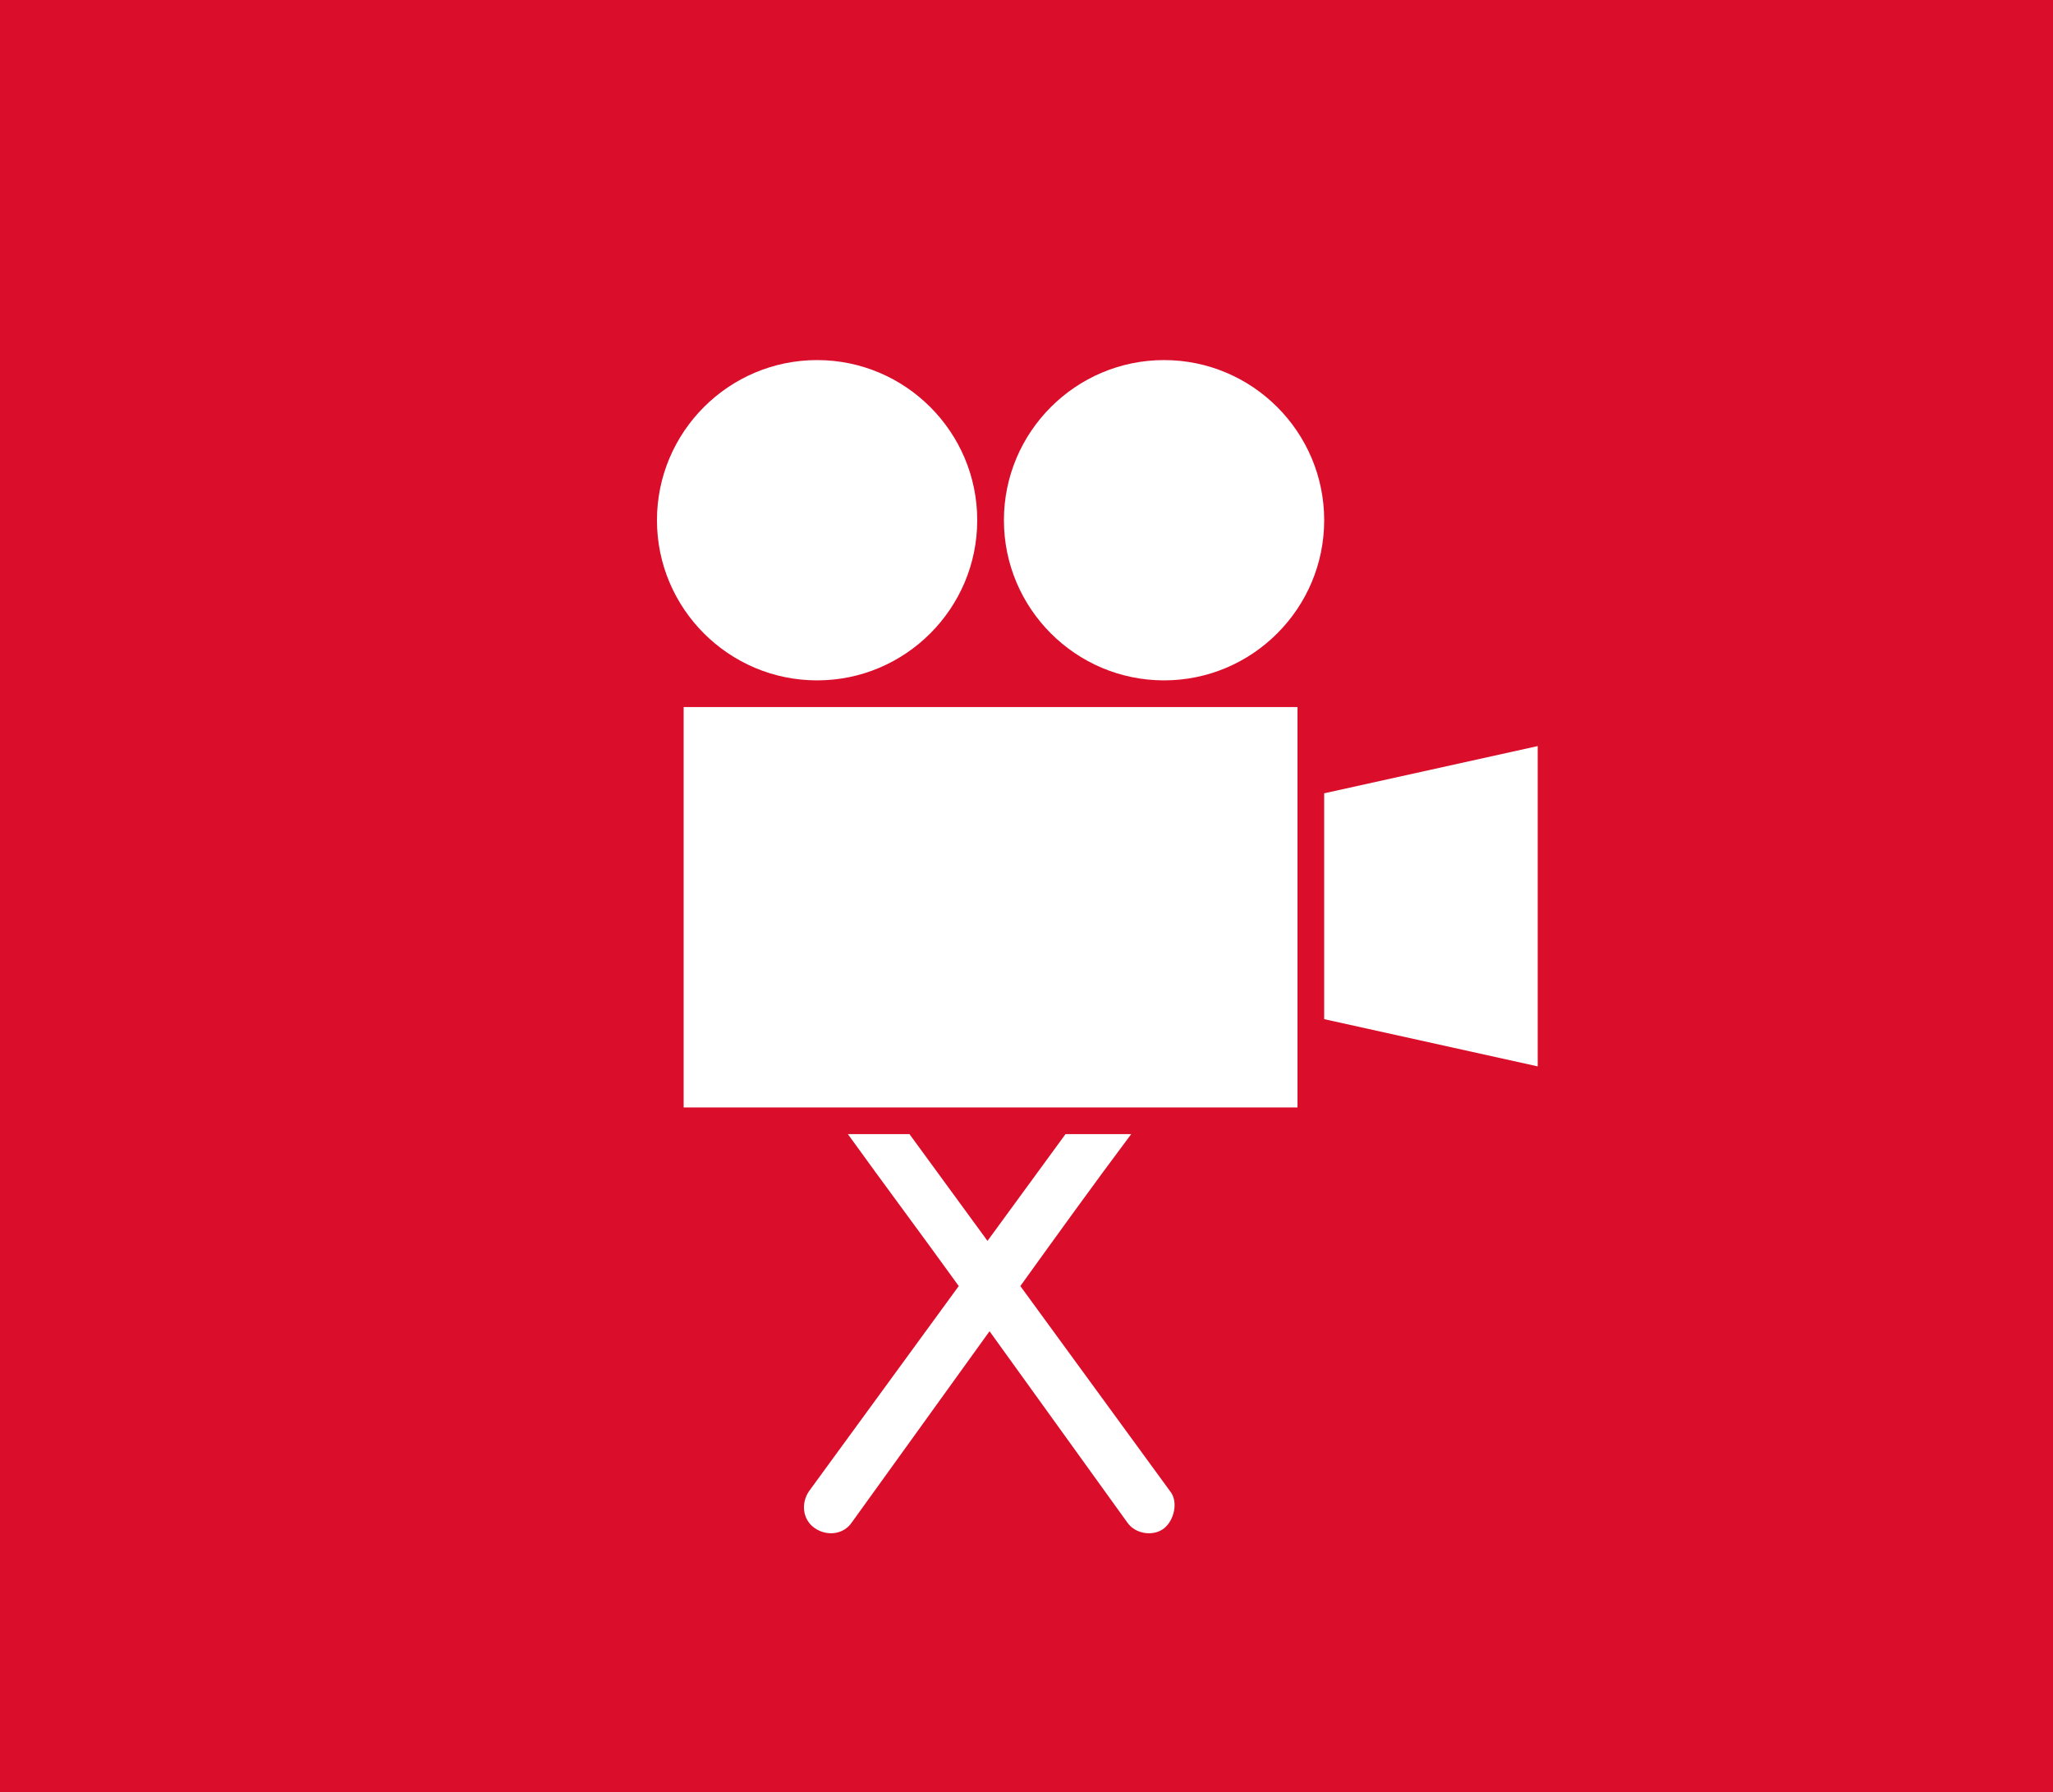 <?xml version="1.0" encoding="utf-8"?>
<!-- Generator: Adobe Illustrator 19.0.0, SVG Export Plug-In . SVG Version: 6.00 Build 0)  -->
<svg version="1.1" id="Calque_1" xmlns="http://www.w3.org/2000/svg" xmlns:xlink="http://www.w3.org/1999/xlink" x="0px" y="0px"
	 viewBox="-370 540.2 100 87.3" style="enable-background:new -370 540.2 100 87.3;" xml:space="preserve">
<style type="text/css">
	.st0{fill:#DA0E2B;}
	.st1{display:none;}
	.st2{display:inline;fill:none;stroke:#000000;stroke-miterlimit:10;}
	.st3{display:inline;fill:none;stroke:#000000;stroke-width:0.5;stroke-miterlimit:10;}
	.st4{display:inline;}
	.st5{fill:#FFFFFF;}
</style>
<rect x="-373.7" y="537.1" class="st0" width="108" height="93.7"/>
<g class="st1">
	<path class="st2" d="M-5253.5,7917.8c-7.8-0.1-13.6,2.4-16.5,3.8c-2.9-1.4-8.7-3.9-16.5-3.8c-7.5,0-13.1,2.4-16,3.8
		c0,15.3,0,30.5,0,45.8c3.7-1.3,9.5-2.8,16.7-2.7c6.8,0.1,12.2,1.5,15.8,2.7c3.6-1.2,9.1-2.7,15.8-2.7c7.2-0.1,12.9,1.4,16.7,2.7
		c0-15.3,0-30.5,0-45.8C-5240.4,7920.2-5246,7917.8-5253.5,7917.8z"/>
	<line class="st3" x1="-5270" y1="7921.6" x2="-5270" y2="7969"/>
	<path class="st4" d="M-5267,7920.6c-1.2,0.3-2.3,0.7-3,1c-0.7-0.3-1.8-0.6-3-1v15.3l3,1.7l3-1.7V7920.6z"/>
	<path class="st4" d="M-5236.1,7924.4c-0.6-0.4-1.1-0.4-1.4-0.4v1.5l0,0c0,13.9,0,27.7,0,41.6c-3.7-1.3-9.5-2.8-16.7-2.7
		c-6.8,0.1-12.2,1.5-15.8,2.7c-3.6-1.2-9.1-2.7-15.8-2.7c-7.2-0.1-12.9,1.4-16.7,2.7c0-13.9,0-27.7,0-41.6l0,0v-1.5
		c-0.2,0-0.8,0-1.4,0.4c-0.5,0.3-0.7,0.8-0.8,1v45h32.5c0.4,0.5,1.3,0.8,2.2,0.8c1,0,1.8-0.3,2.2-0.8h32.5v-45
		C-5235.4,7925.2-5235.7,7924.8-5236.1,7924.4z"/>
</g>
<g transform="translate(0,-952.362)">
	<path class="st5" d="M-330.2,1510.1c-4.3,0-7.8,3.5-7.8,7.8s3.5,7.8,7.8,7.8s7.8-3.5,7.8-7.8
		C-322.4,1513.6-325.9,1510.1-330.2,1510.1z M-313.3,1510.1c-4.3,0-7.8,3.5-7.8,7.8s3.5,7.8,7.8,7.8s7.8-3.5,7.8-7.8
		S-309,1510.1-313.3,1510.1z M-336.7,1527v19.5h29.9V1527H-336.7z M-295.1,1528.9l-10.4,2.3v11l10.4,2.3V1528.9z M-328.7,1547.8
		c1.8,2.5,3.6,4.9,5.4,7.4l-7.3,10c-0.4,0.6-0.3,1.4,0.3,1.8c0.6,0.4,1.4,0.3,1.8-0.3l6.7-9.3l6.7,9.3c0.4,0.6,1.3,0.7,1.8,0.3
		s0.7-1.3,0.3-1.8l-7.3-10c1.8-2.5,3.6-5,5.4-7.4h-3.2l-3.8,5.2l-3.8-5.2H-328.7z"/>
</g>
</svg>
